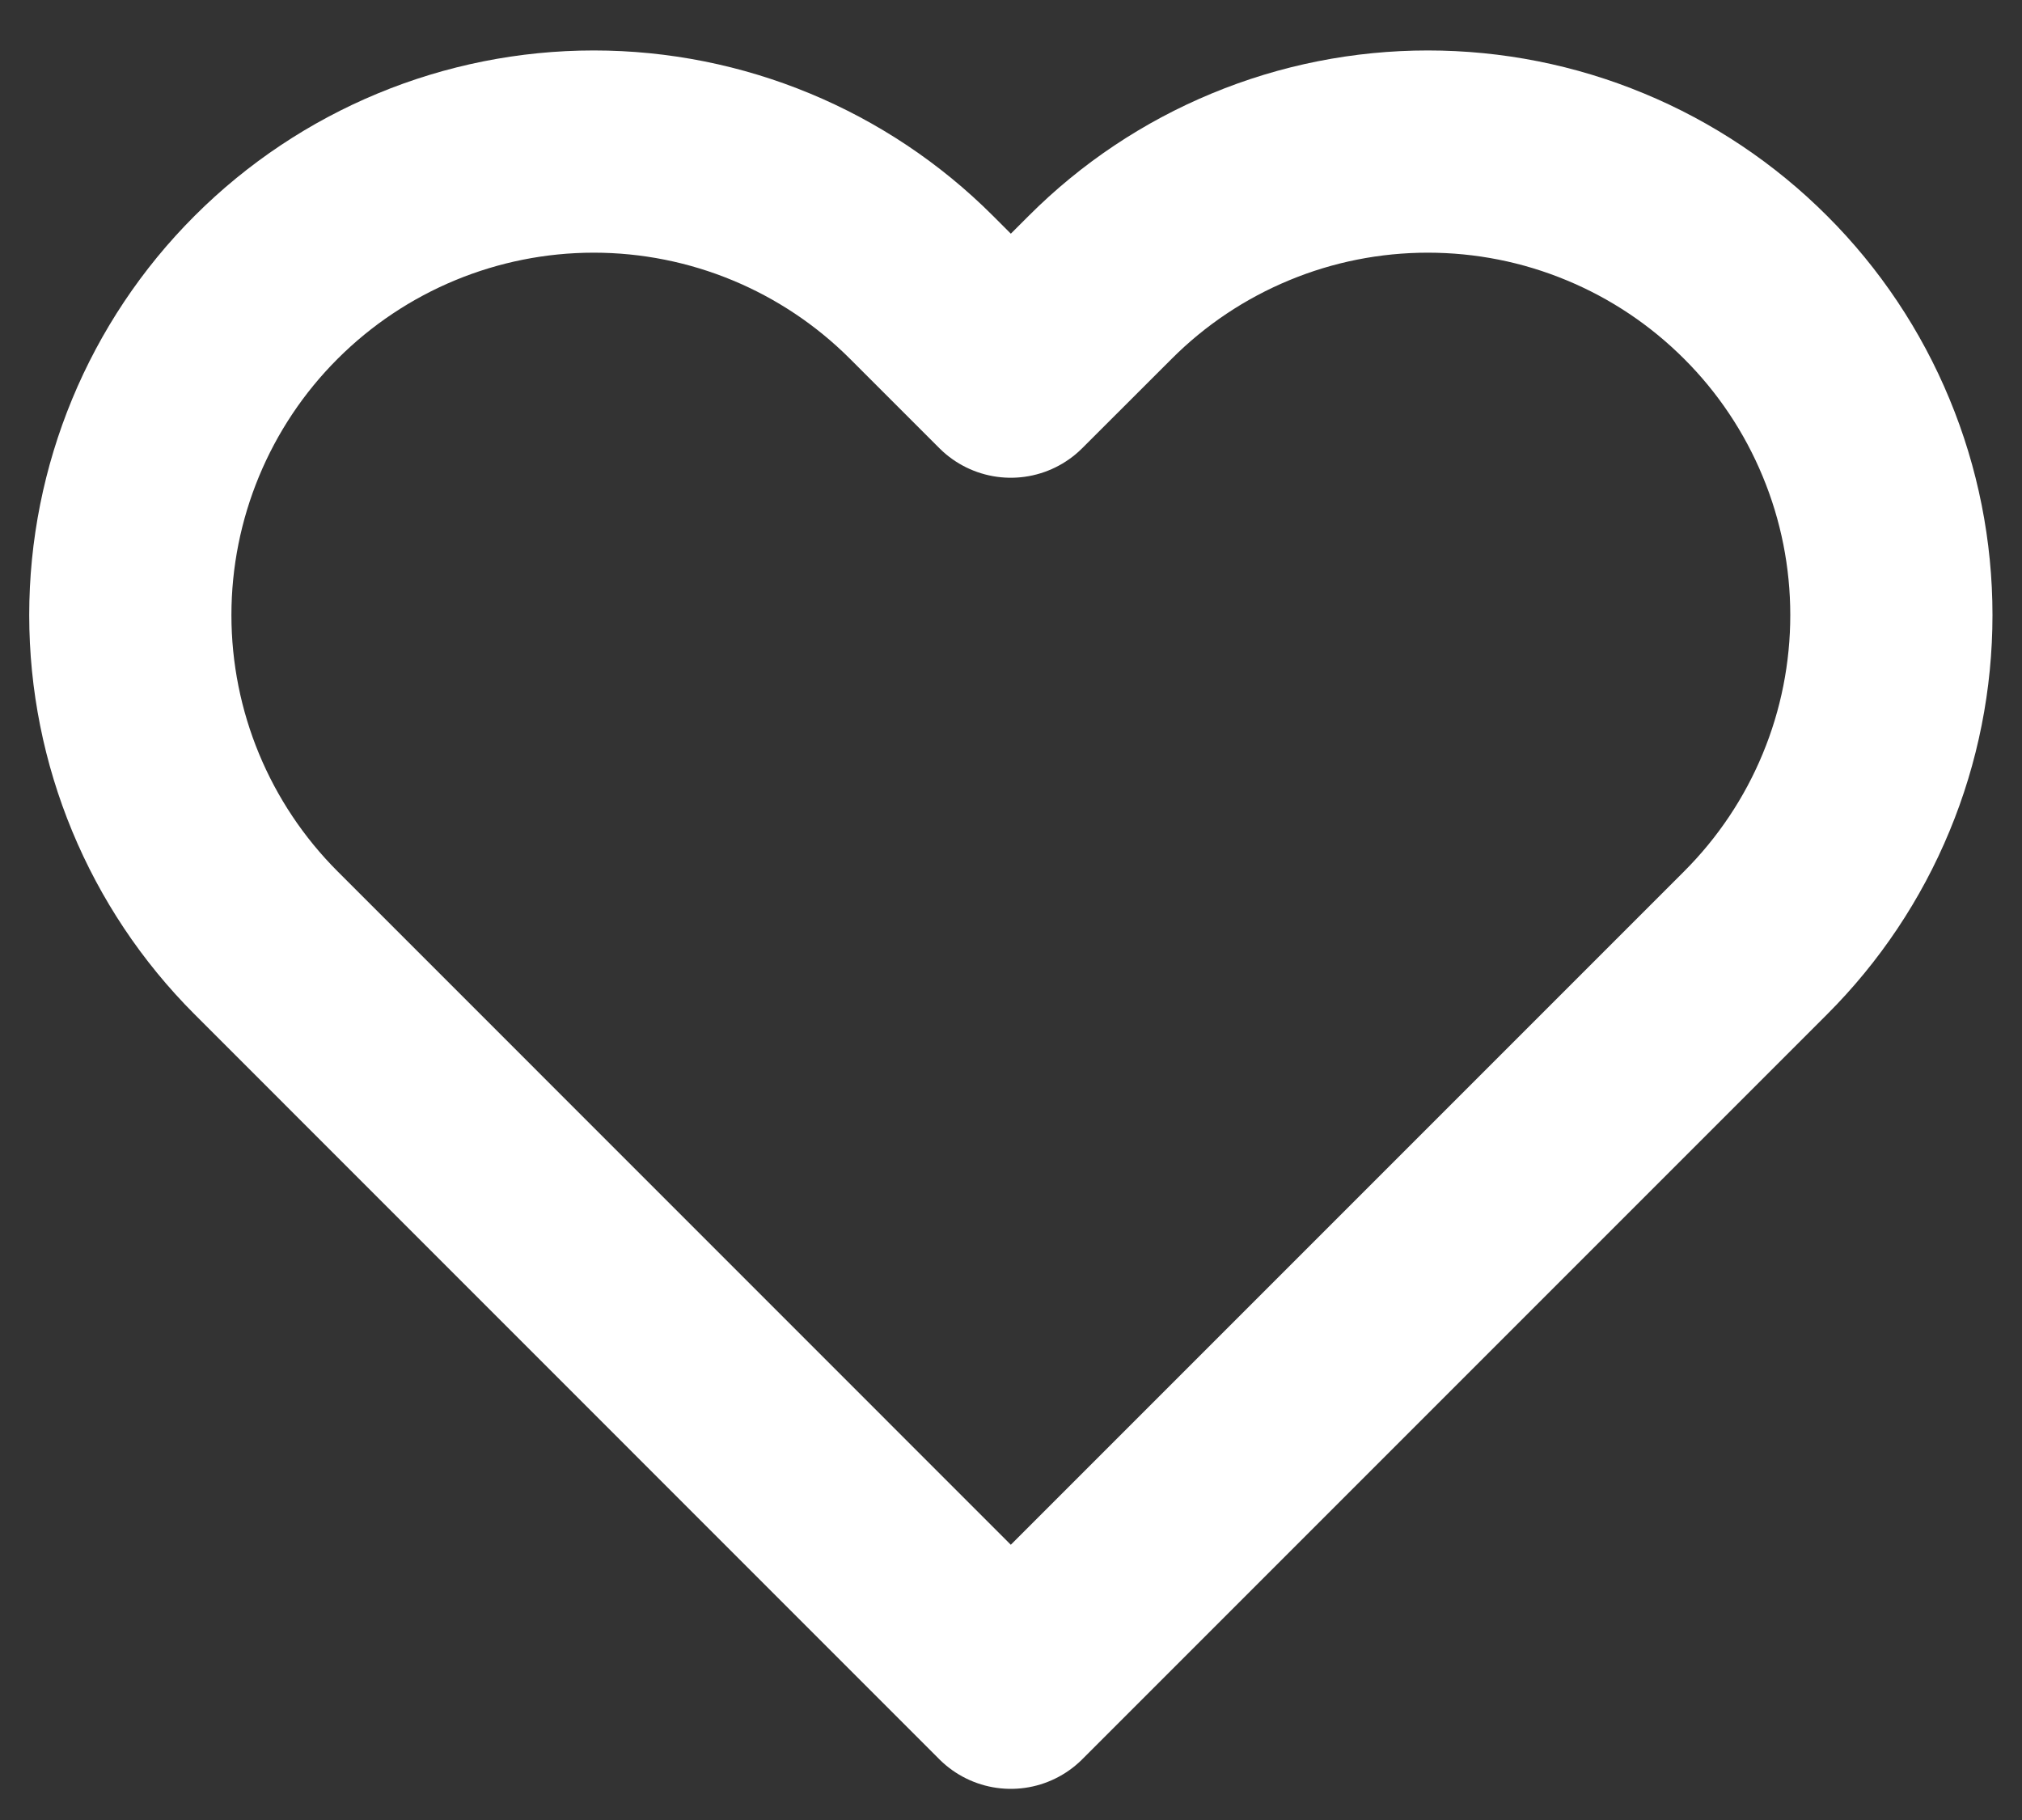 <svg width="20" height="18" viewBox="0 0 20 18" fill="none" xmlns="http://www.w3.org/2000/svg">
<rect x="0" y="0" width="20" height="18" fill="#333333" stroke="none"/>
<path d="M17.365 2.842C16.939 2.416 16.434 2.078 15.878 1.848C15.322 1.617 14.726 1.499 14.123 1.499C13.521 1.499 12.925 1.617 12.369 1.848C11.813 2.078 11.307 2.416 10.882 2.842L9.998 3.725L9.115 2.842C8.255 1.982 7.089 1.499 5.873 1.499C4.658 1.499 3.492 1.982 2.632 2.842C1.772 3.701 1.289 4.868 1.289 6.083C1.289 7.299 1.772 8.465 2.632 9.325L3.515 10.208L9.998 16.692L16.482 10.208L17.365 9.325C17.791 8.899 18.129 8.394 18.359 7.838C18.59 7.282 18.708 6.685 18.708 6.083C18.708 5.481 18.59 4.885 18.359 4.329C18.129 3.773 17.791 3.267 17.365 2.842V2.842Z" stroke="white" stroke-linecap="square" stroke-width="2" stroke-linejoin="round"/>
</svg>
